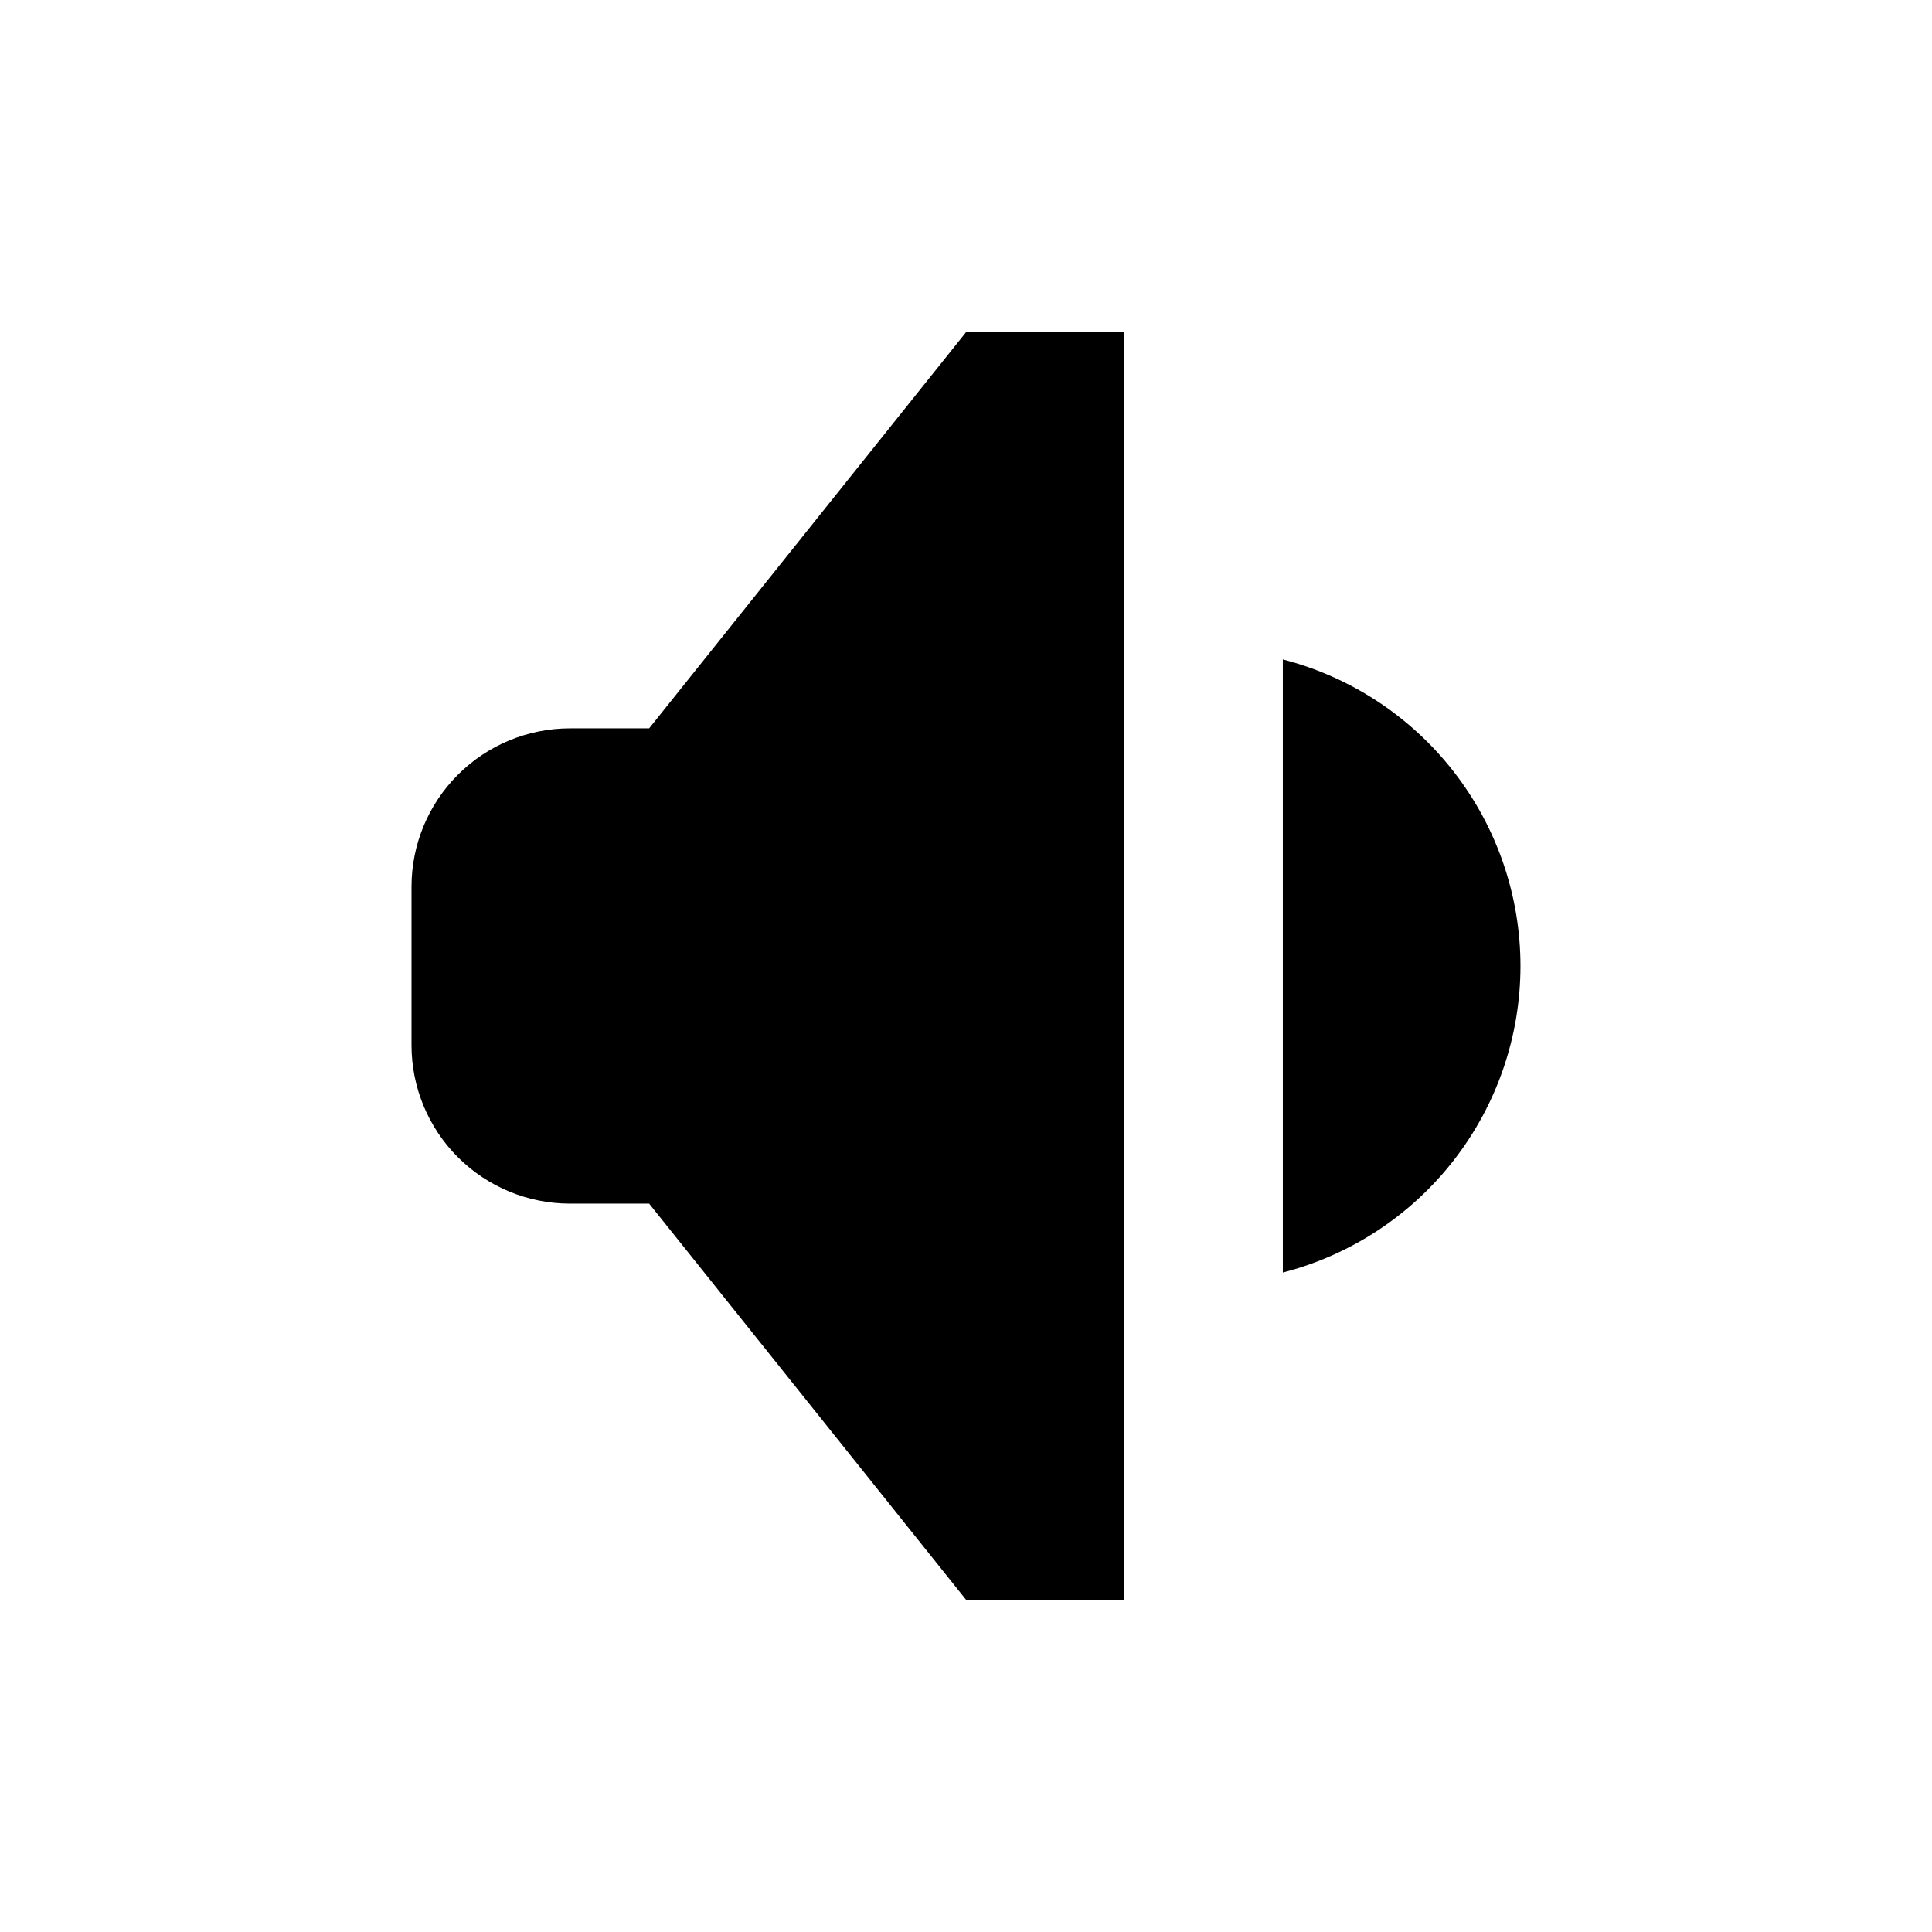 <?xml version="1.0" encoding="UTF-8"?>
<!-- Uploaded to: ICON Repo, www.iconrepo.com, Generator: ICON Repo Mixer Tools -->
<svg fill="#000000" width="800px" height="800px" version="1.1" viewBox="144 144 512 512" xmlns="http://www.w3.org/2000/svg">
 <g>
  <path d="m316.03 337.02h-20.992c-11.137 0-21.816 4.422-29.688 12.297-7.875 7.871-12.297 18.551-12.297 29.688v41.984c0 11.133 4.422 21.812 12.297 29.688 7.871 7.871 18.551 12.297 29.688 12.297h20.992l83.969 104.96h41.984v-335.88h-41.984z"/>
  <path d="m546.94 400c-0.012-18.605-6.203-36.68-17.602-51.383-11.398-14.703-27.359-25.207-45.375-29.859v162.48c18.016-4.652 33.977-15.152 45.375-29.859 11.398-14.703 17.59-32.777 17.602-51.379z"/>
 </g>
</svg>